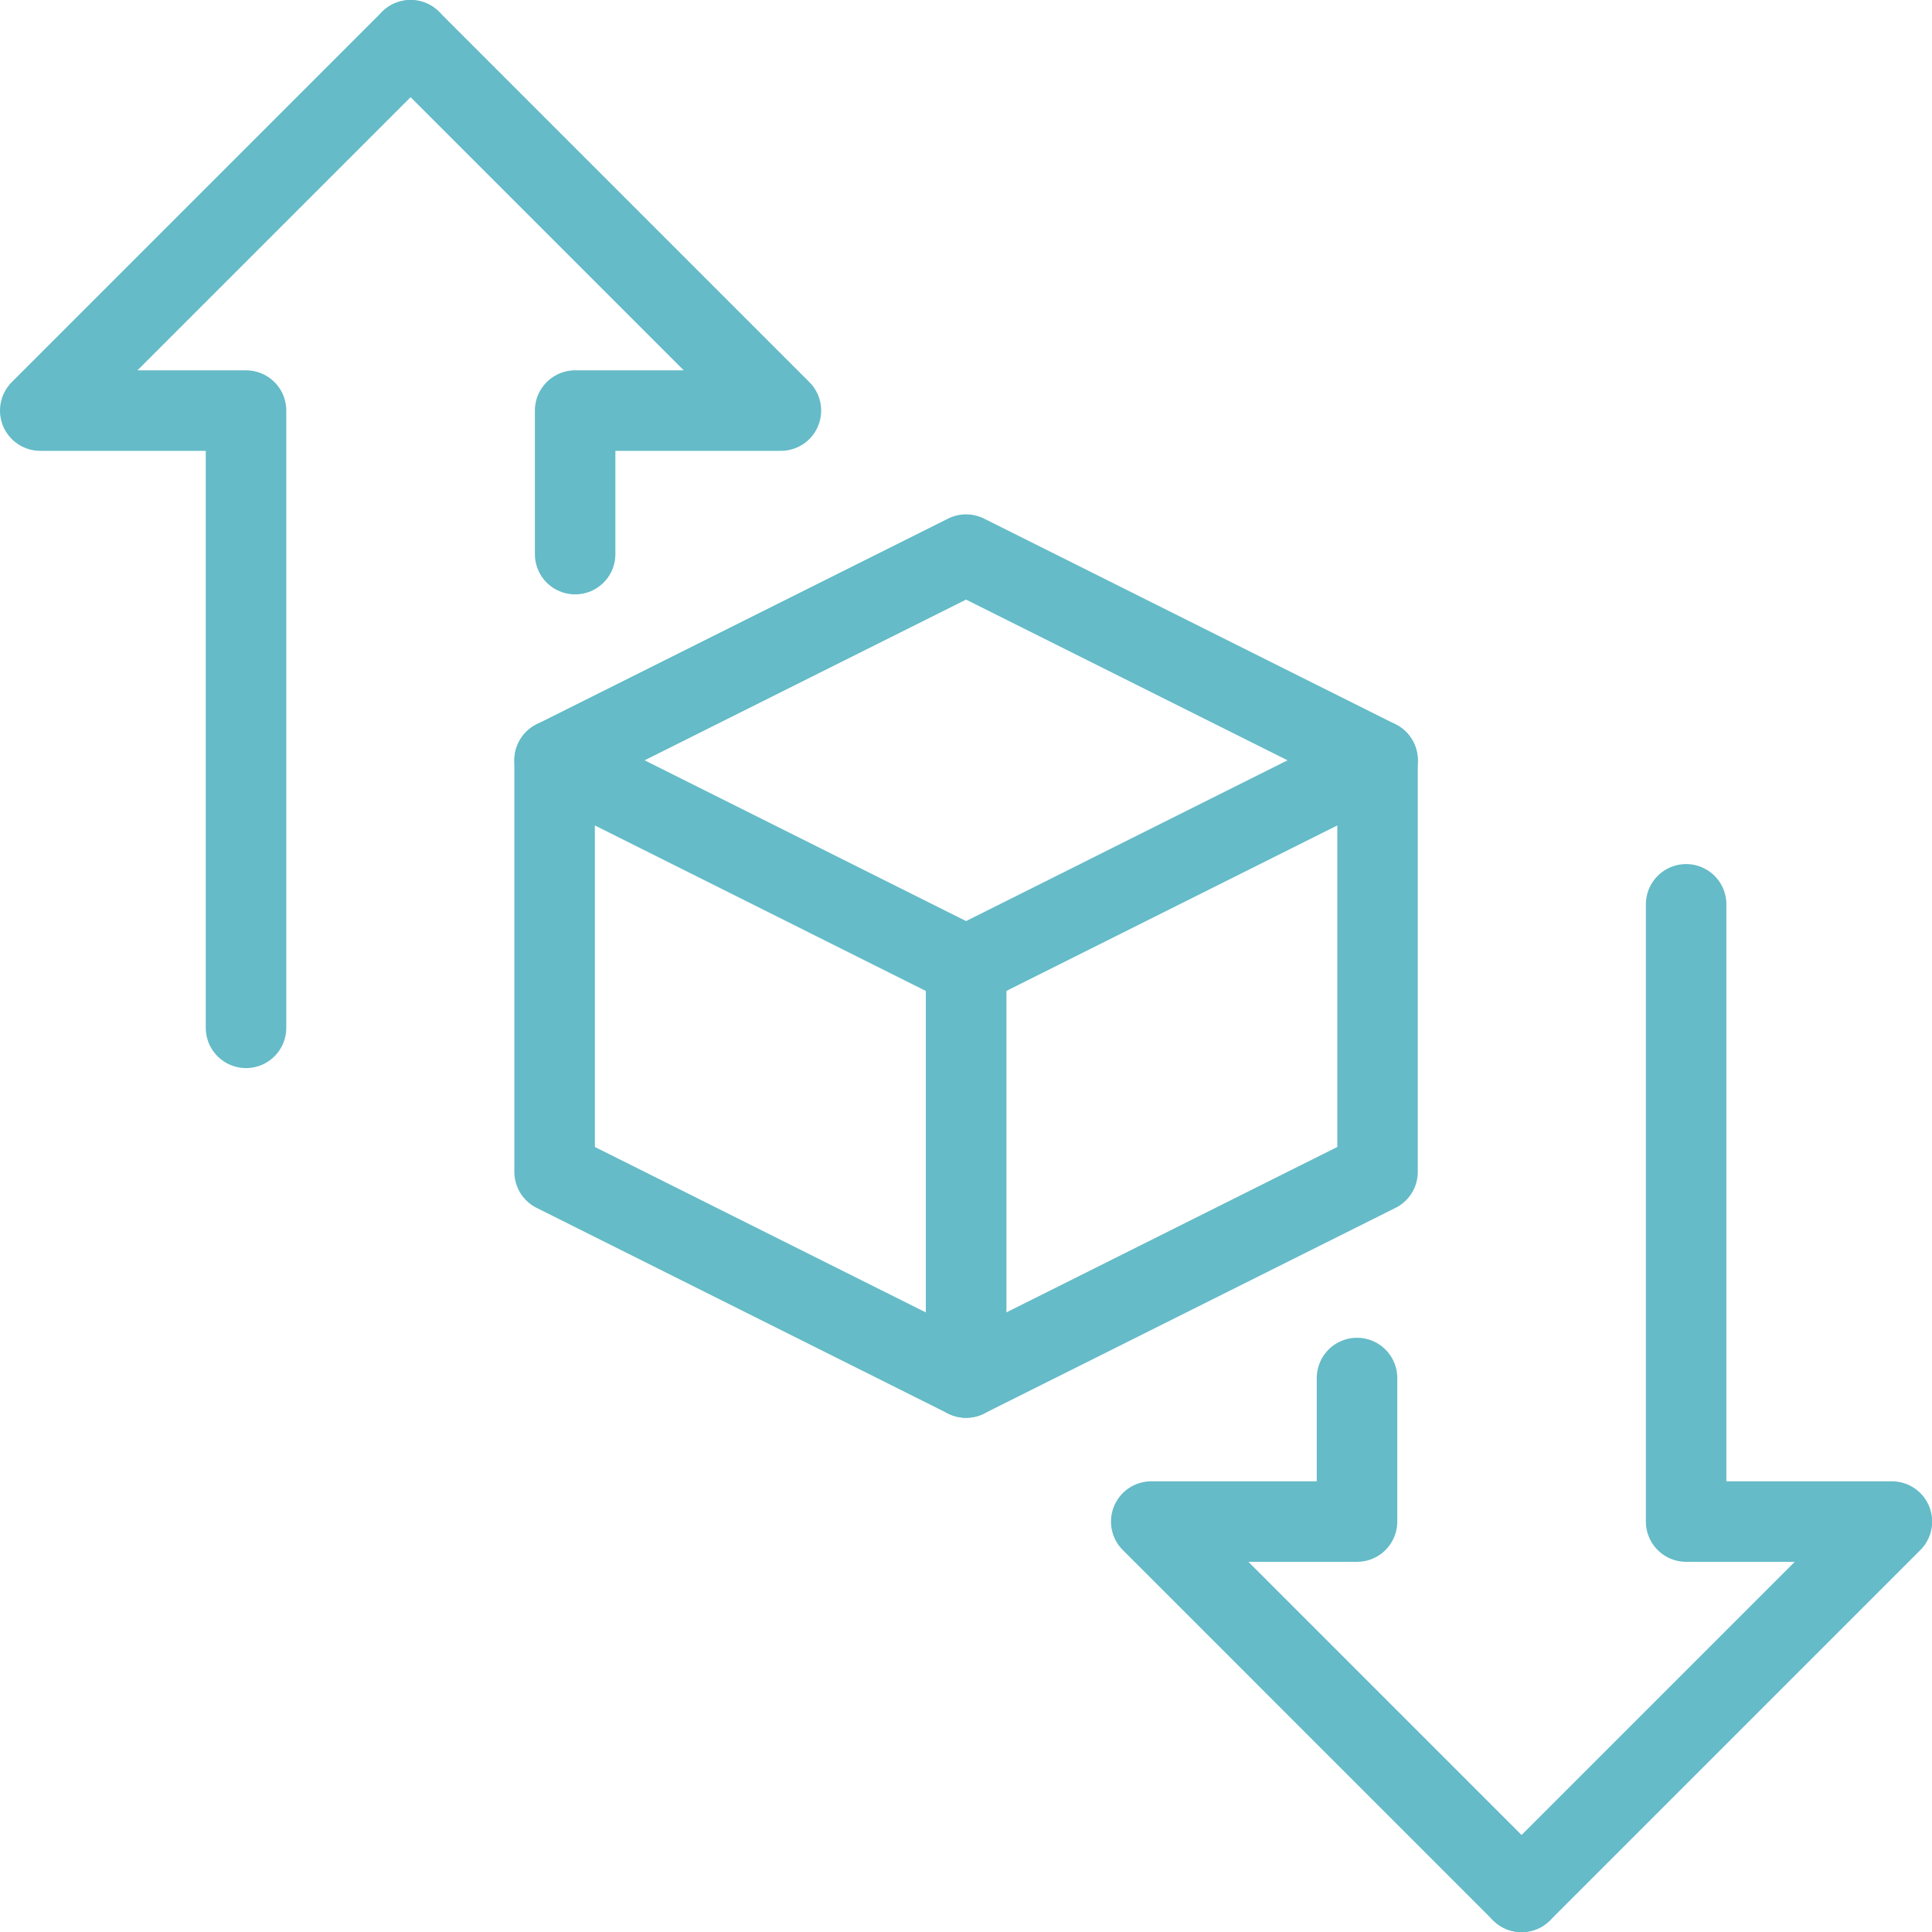 <svg xmlns="http://www.w3.org/2000/svg" viewBox="0 0 100 100"><g transform="matrix(4.167,0,0,4.167,0,0)"><defs><style>.a{fill:none;stroke:#65BBC8;stroke-linecap:round;stroke-linejoin:round;}</style></defs><polygon class="a" points="12 17.111 6.889 14.556 6.889 9.444 12 12 12 17.111"></polygon><polygon class="a" points="12 17.111 17.111 14.556 17.111 9.444 12 12 12 17.111"></polygon><polyline class="a" points="6.889 9.444 12 6.889 17.111 9.444"></polyline><polyline class="a" points="3.056 12.767 3.056 5.1 0.5 5.1 5.1 0.5"></polyline><polyline class="a" points="7.144 6.883 7.144 5.1 9.7 5.1 5.1 0.5"></polyline><polyline class="a" points="20.944 11.233 20.944 18.9 23.5 18.9 18.9 23.5"></polyline><polyline class="a" points="16.856 17.117 16.856 18.9 14.3 18.9 18.9 23.5"></polyline></g></svg>